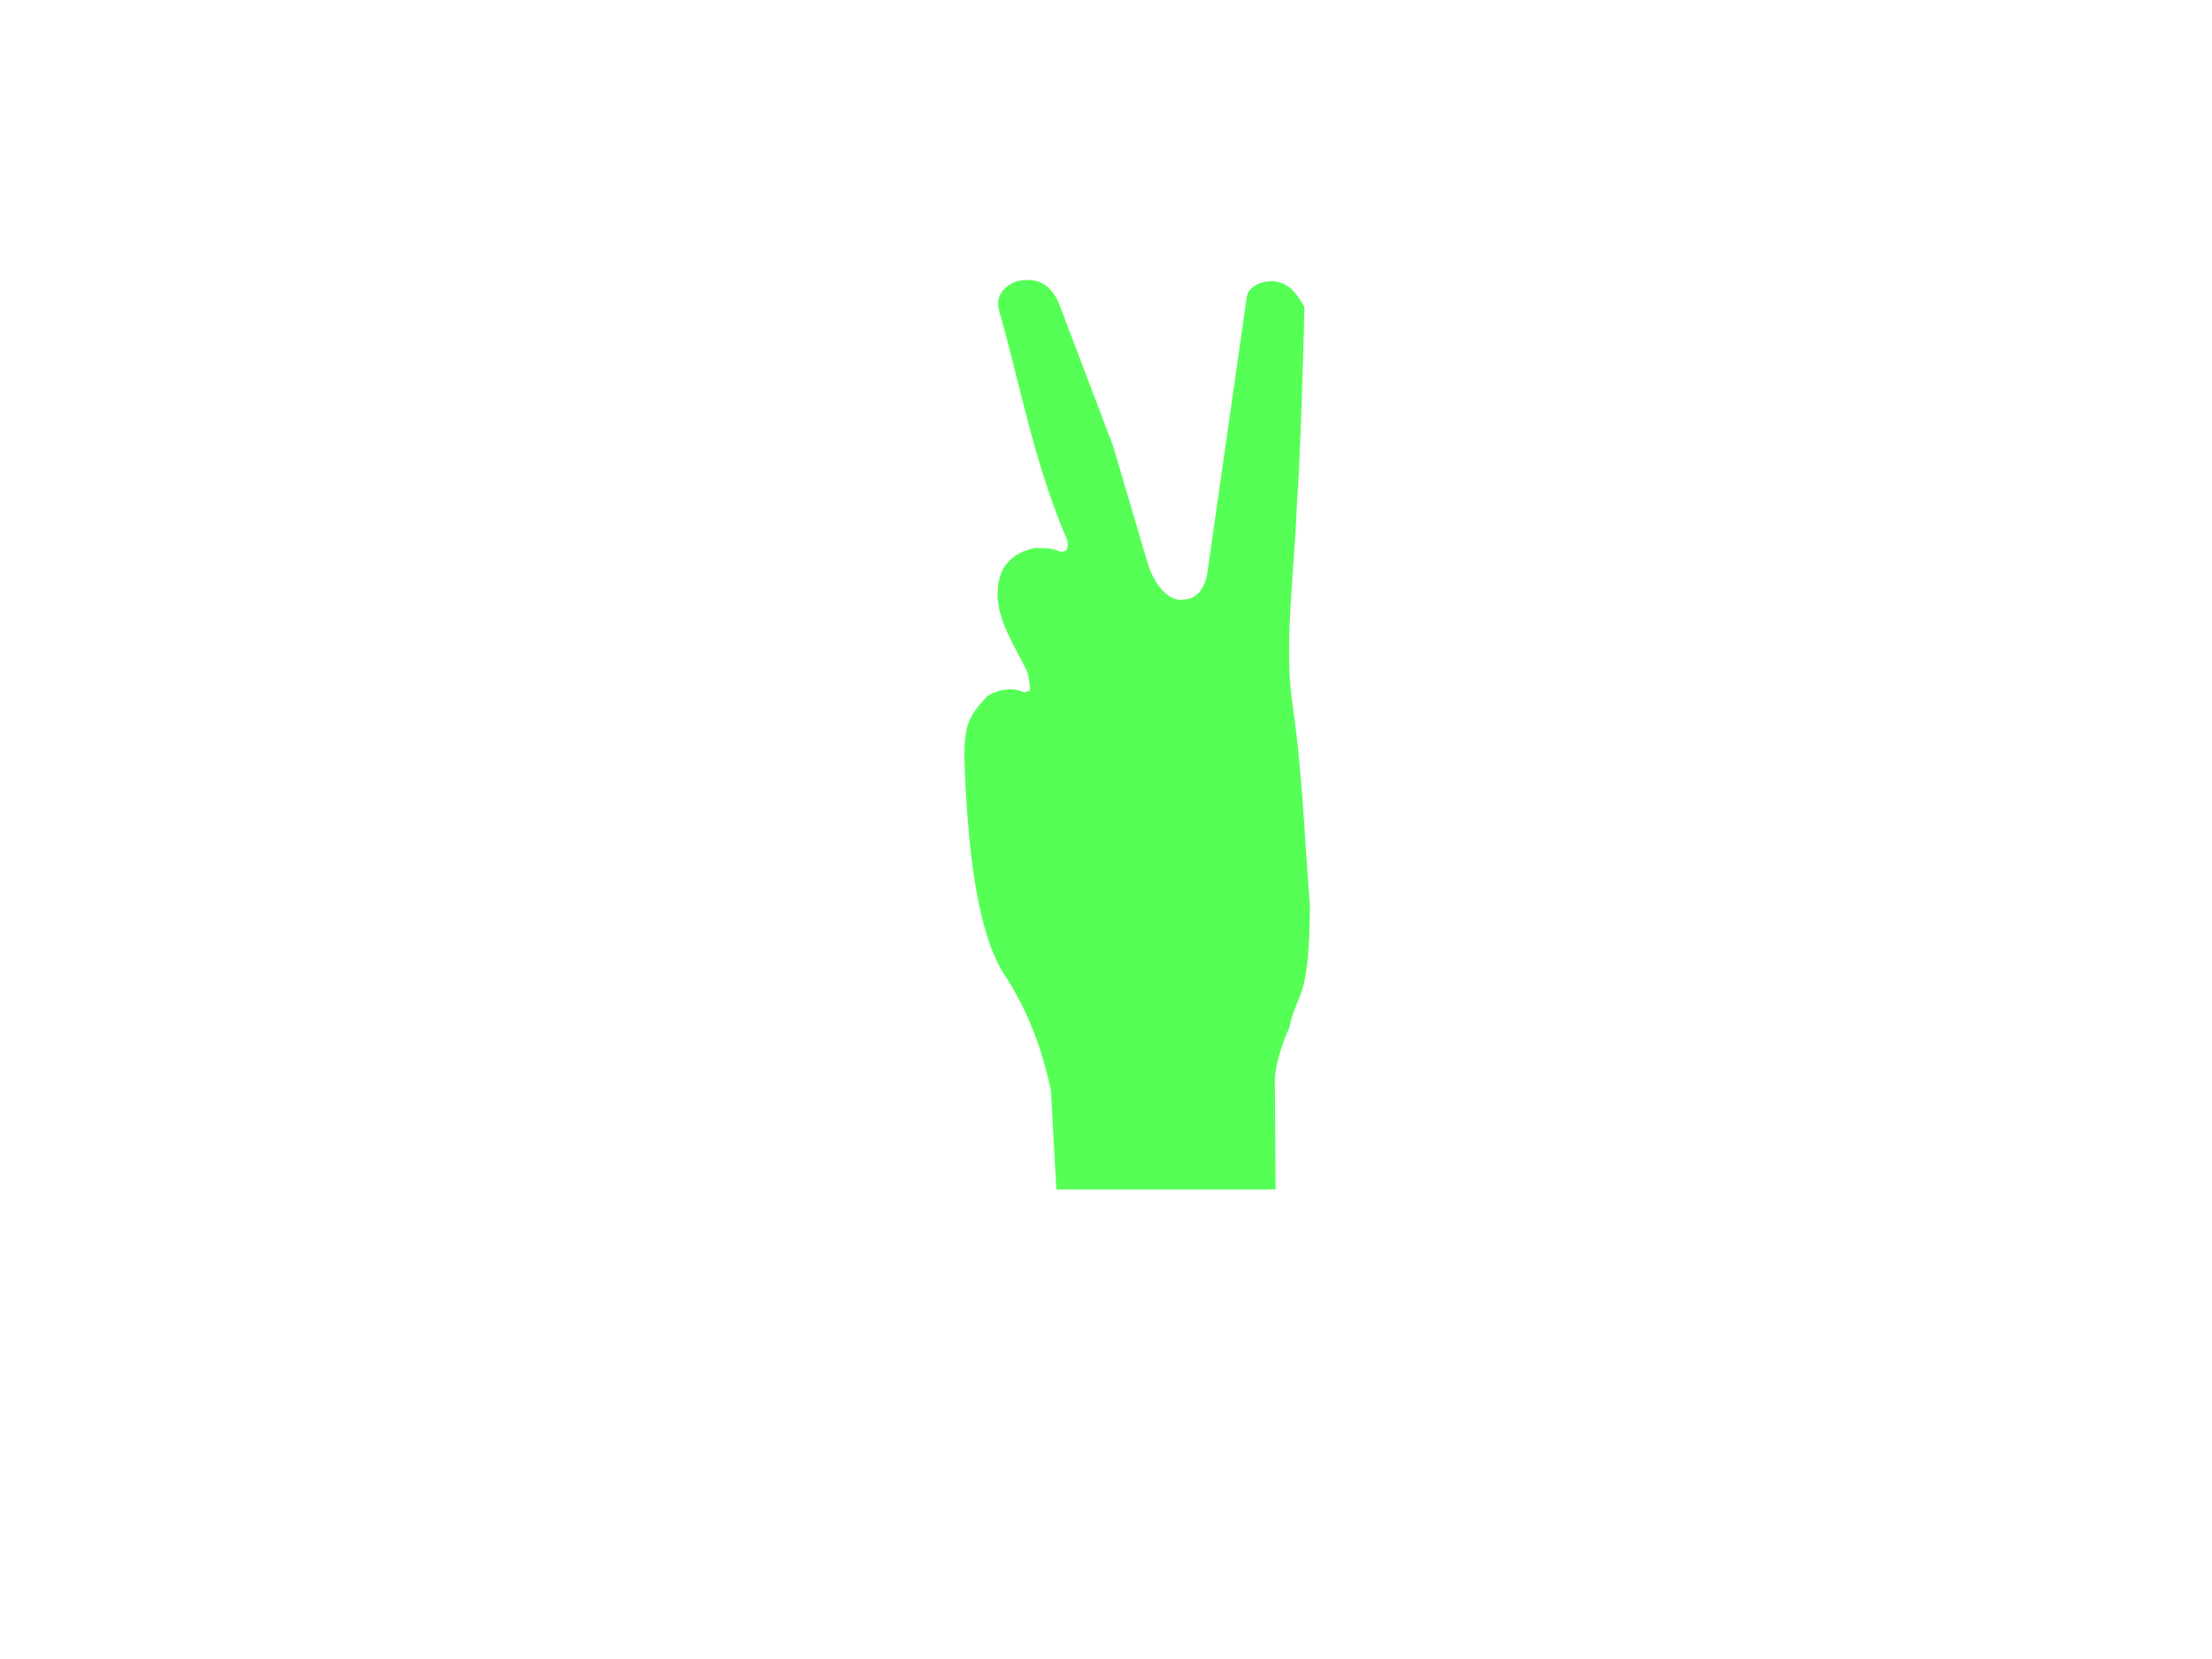 <?xml version="1.0"?><svg width="640" height="480" xmlns="http://www.w3.org/2000/svg">
 <title>V sign</title>
 <g>
  <title>Layer 1</title>
  <g id="layer1">
   <path fill="#56ff56" id="path3881" d="m369.064,344.158l-63.425,0l-1.586,-28.739c-3.019,-13.664 -6.847,-22.787 -12.685,-32.225c-7.257,-10.154 -11.296,-30.819 -12.368,-64.451c0.161,-8.523 0.897,-11.235 6.554,-17.223c1.586,-1.355 6.977,-3.207 10.782,-1.162c1.437,-0.766 2.426,1.038 0.952,-5.811c-3.631,-7.55 -8.725,-14.903 -8.668,-22.822c0.086,-8.567 4.929,-11.907 10.888,-13.207c2.642,0.2 3.699,-0.248 6.871,0.951c2.388,0.665 2.843,-0.989 2.431,-3.064c-9.591,-22.355 -13.421,-44.191 -19.662,-66.248c-1.127,-3.874 0.423,-6.762 4.651,-8.664c6.287,-1.636 10.344,0.865 12.685,6.551l15.539,40.89l9.726,32.965c2.149,7.943 6.624,11.692 9.725,11.622c3.069,0.008 6.176,-0.867 7.716,-6.868l11.417,-79.877c0.103,-3.917 4.402,-5.667 8.034,-5.388c4.809,0.479 7.011,4.425 8.774,7.396c-0.231,10.665 -1.186,45.09 -2.22,57.795c-0.658,18.756 -3.925,41.076 -1.057,58.323c2.859,20.662 3.292,37.926 4.862,56.843c-0.116,28.723 -3.817,24.839 -5.919,35.501c-2.262,4.899 -4.18,11.422 -4.229,15.215l0.212,31.697z"/>
  </g>
 </g>
</svg>